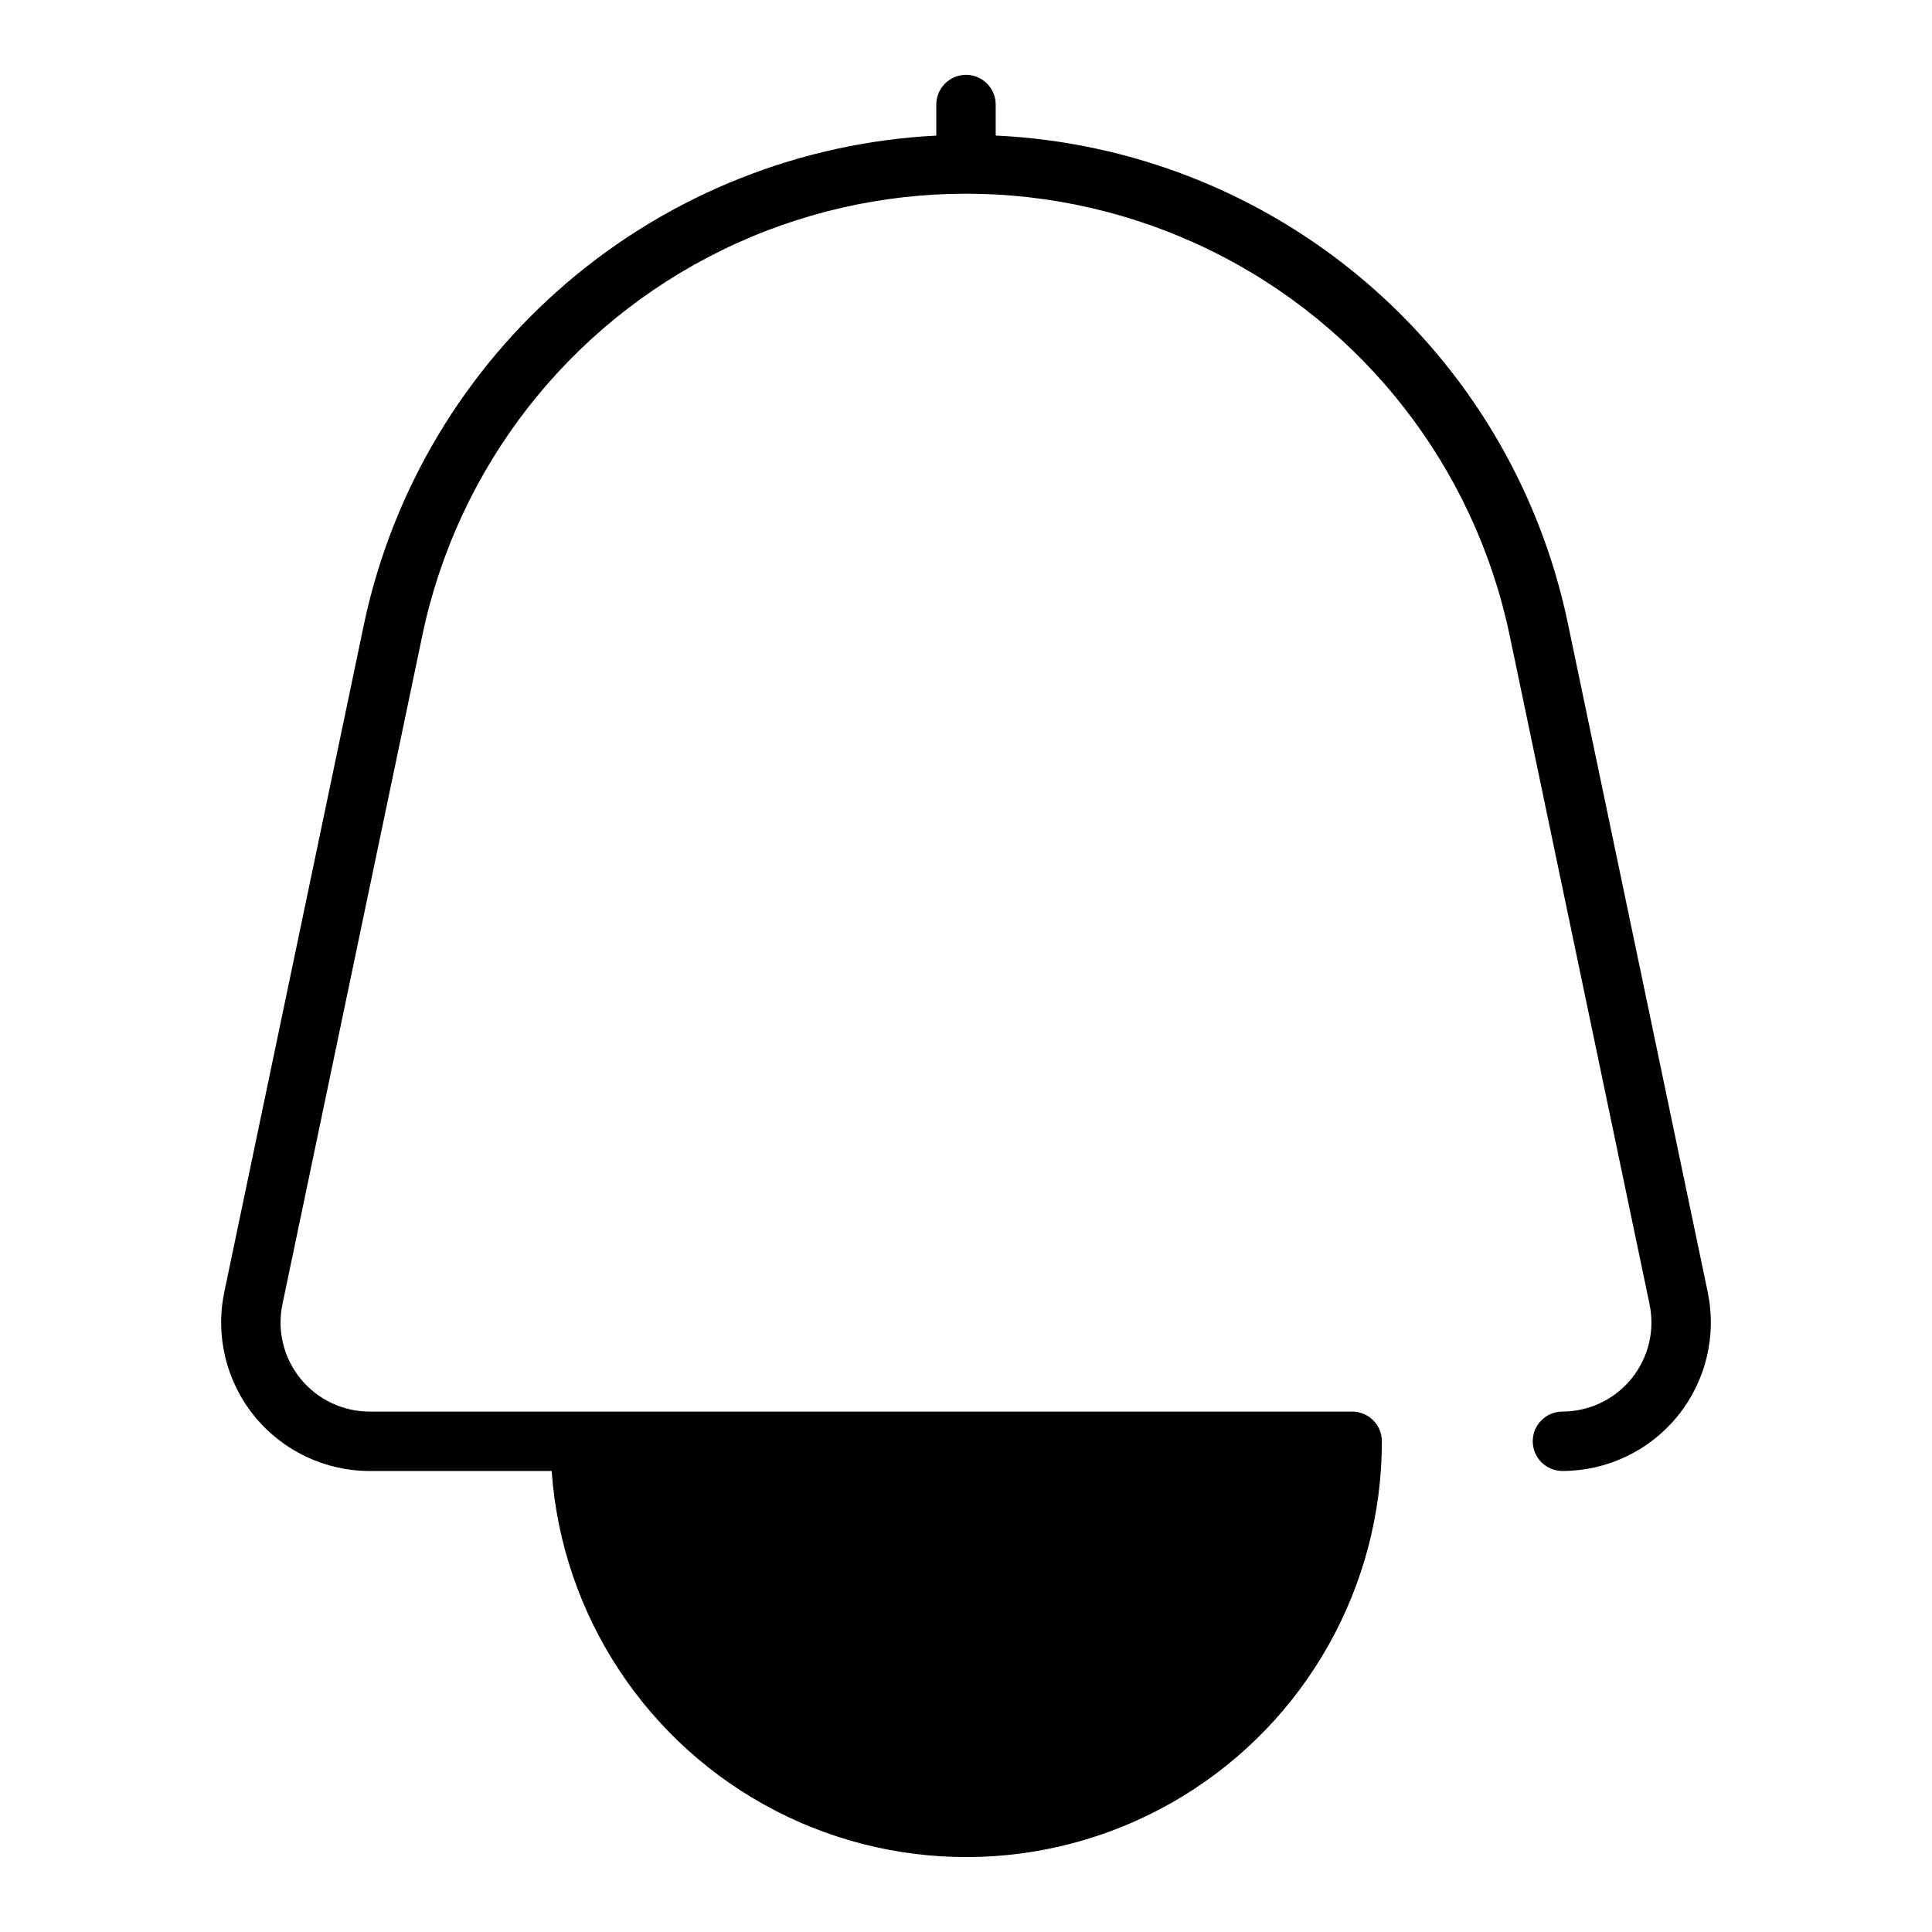 <?xml version="1.0" encoding="UTF-8"?>
<!-- Uploaded to: ICON Repo, www.svgrepo.com, Generator: ICON Repo Mixer Tools -->
<svg fill="#000000" width="800px" height="800px" version="1.1" viewBox="144 144 512 512" xmlns="http://www.w3.org/2000/svg">
 <path d="m596.56 486.39-37.078-177.28c-7.371-35.297-26.266-67.137-53.711-90.523-27.445-23.387-61.883-36.984-97.898-38.664v-8.211c0-4.348-3.523-7.875-7.871-7.875s-7.875 3.527-7.875 7.875v8.219c-35.965 1.844-70.32 15.504-97.73 38.863-27.414 23.355-46.352 55.109-53.879 90.328l-37.078 177.28h0.004c-2.43 11.598 0.496 23.668 7.961 32.867s18.68 14.547 30.527 14.559h48.262c2.731 38.328 25.238 72.461 59.391 90.07 34.152 17.609 75.016 16.145 107.82-3.859 32.809-20.004 52.82-55.66 52.805-94.086 0-2.086-0.828-4.09-2.305-5.566-1.477-1.473-3.481-2.305-5.566-2.305h-260.41c-7.109-0.008-13.832-3.219-18.309-8.742-4.473-5.519-6.227-12.762-4.766-19.715l37.078-177.28c9.312-44.445 38.617-82.105 79.41-102.05 40.797-19.945 88.512-19.949 129.31-0.004 40.797 19.945 70.102 57.605 79.414 102.05l37.078 177.27c1.461 6.957-0.289 14.203-4.766 19.723-4.477 5.523-11.203 8.734-18.309 8.746-4.348 0-7.875 3.523-7.875 7.871 0 4.348 3.527 7.875 7.875 7.875 11.848-0.012 23.059-5.359 30.527-14.562 7.465-9.199 10.387-21.273 7.957-32.871z"/>
</svg>